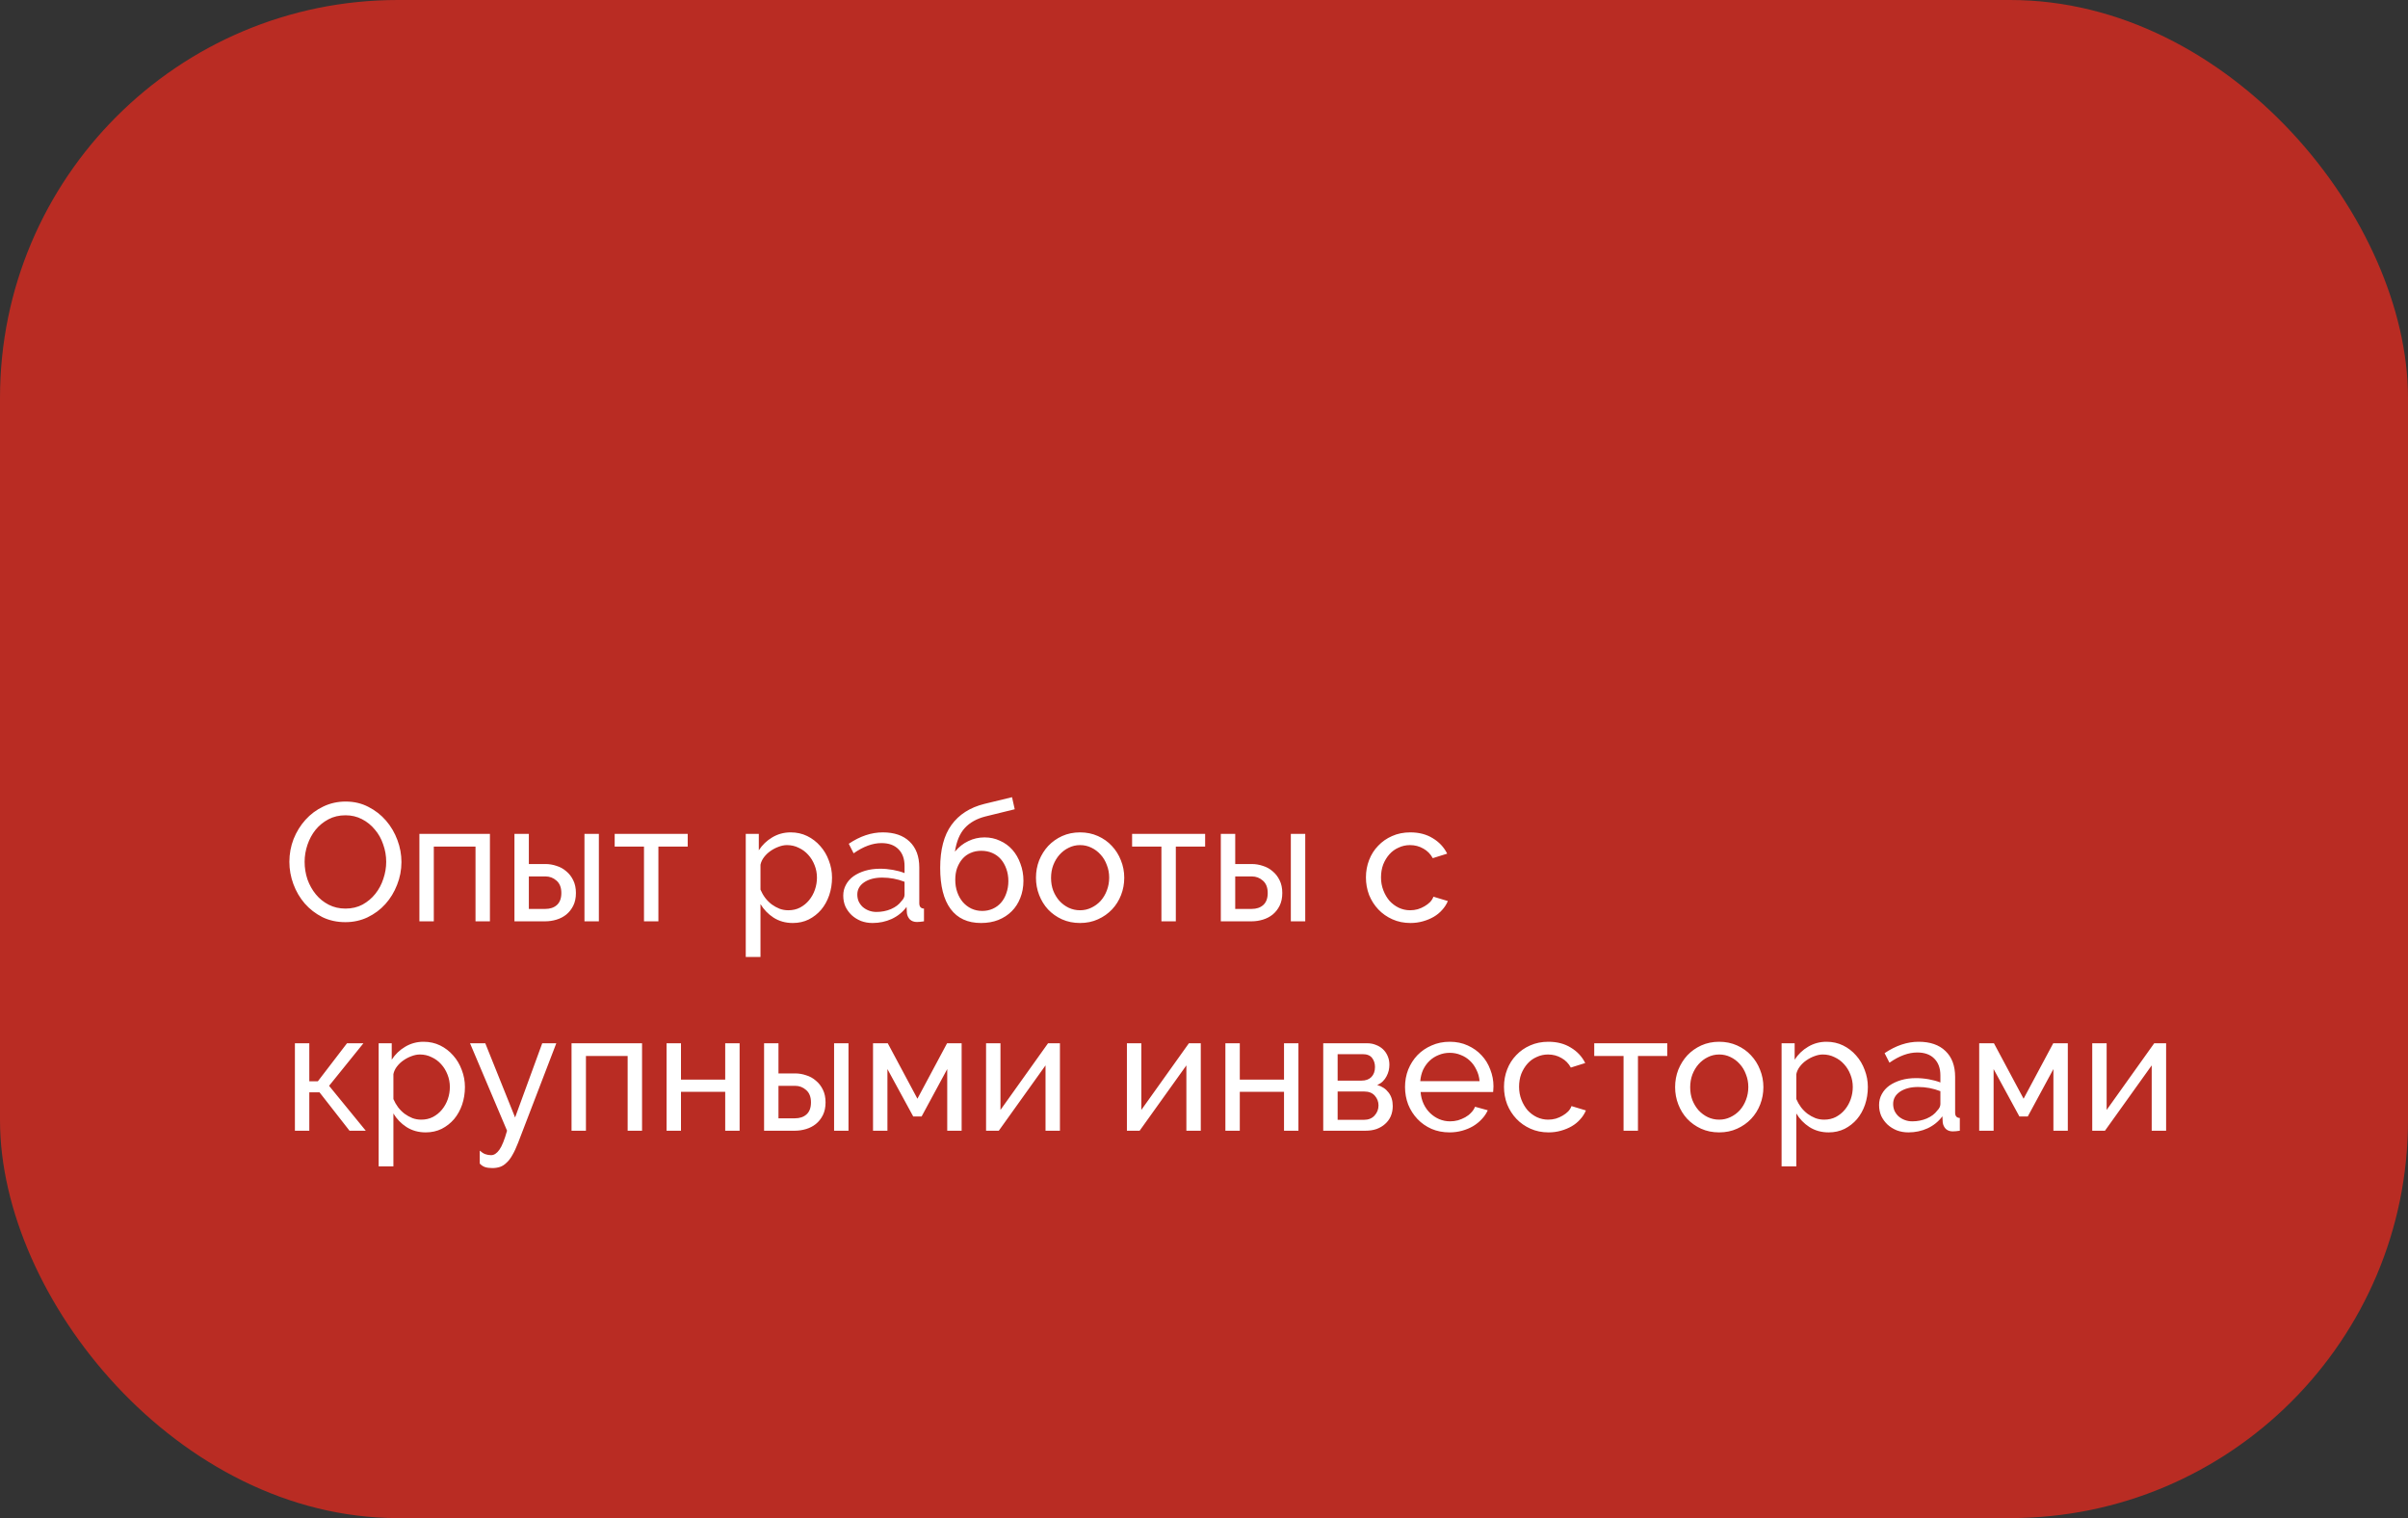 <?xml version="1.0" encoding="UTF-8"?> <svg xmlns="http://www.w3.org/2000/svg" width="230" height="145" viewBox="0 0 230 145" fill="none"><rect x="0" y="0" width="230" height="145" fill="#333333" stroke="none"/><rect width="230" height="145" rx="38" fill="#B92C23"></rect><path d="M32.984 88.08C32.184 88.08 31.453 87.92 30.792 87.6C30.141 87.269 29.581 86.837 29.112 86.304C28.643 85.76 28.28 85.141 28.024 84.448C27.768 83.755 27.64 83.045 27.64 82.32C27.64 81.563 27.773 80.837 28.04 80.144C28.317 79.451 28.696 78.837 29.176 78.304C29.656 77.771 30.221 77.349 30.872 77.04C31.533 76.72 32.248 76.56 33.016 76.56C33.816 76.56 34.541 76.731 35.192 77.072C35.843 77.403 36.403 77.84 36.872 78.384C37.341 78.928 37.704 79.547 37.96 80.24C38.216 80.923 38.344 81.621 38.344 82.336C38.344 83.093 38.205 83.819 37.928 84.512C37.661 85.205 37.288 85.819 36.808 86.352C36.339 86.875 35.773 87.296 35.112 87.616C34.461 87.925 33.752 88.08 32.984 88.08ZM29.096 82.32C29.096 82.896 29.187 83.456 29.368 84C29.56 84.533 29.827 85.008 30.168 85.424C30.509 85.84 30.92 86.171 31.4 86.416C31.88 86.661 32.413 86.784 33 86.784C33.608 86.784 34.152 86.656 34.632 86.4C35.112 86.133 35.517 85.792 35.848 85.376C36.189 84.949 36.445 84.469 36.616 83.936C36.797 83.403 36.888 82.864 36.888 82.32C36.888 81.744 36.792 81.189 36.6 80.656C36.419 80.112 36.152 79.637 35.8 79.232C35.459 78.816 35.048 78.485 34.568 78.24C34.099 77.995 33.576 77.872 33 77.872C32.392 77.872 31.848 78 31.368 78.256C30.888 78.512 30.477 78.848 30.136 79.264C29.805 79.68 29.549 80.155 29.368 80.688C29.187 81.221 29.096 81.765 29.096 82.32ZM46.795 88H45.419V80.864H41.435V88H40.059V79.648H46.795V88ZM49.137 79.648H50.513V82.528H52.097C52.459 82.528 52.811 82.587 53.153 82.704C53.505 82.811 53.814 82.981 54.081 83.216C54.358 83.44 54.582 83.728 54.753 84.08C54.923 84.421 55.009 84.827 55.009 85.296C55.009 85.765 54.923 86.171 54.753 86.512C54.582 86.853 54.358 87.136 54.081 87.36C53.814 87.573 53.505 87.733 53.153 87.84C52.801 87.947 52.443 88 52.081 88H49.137V79.648ZM55.825 79.648H57.201V88H55.825V79.648ZM52.081 86.816C52.539 86.816 52.907 86.693 53.185 86.448C53.473 86.192 53.617 85.808 53.617 85.296C53.617 84.773 53.462 84.379 53.153 84.112C52.854 83.845 52.502 83.712 52.097 83.712H50.513V86.816H52.081ZM62.887 88H61.511V80.864H58.711V79.648H65.687V80.864H62.887V88ZM75.727 88.16C75.033 88.16 74.42 87.989 73.886 87.648C73.364 87.307 72.948 86.875 72.638 86.352V91.408H71.231V79.648H72.478V81.216C72.809 80.704 73.236 80.293 73.758 79.984C74.292 79.664 74.879 79.504 75.519 79.504C76.094 79.504 76.623 79.621 77.103 79.856C77.582 80.091 77.999 80.411 78.35 80.816C78.703 81.211 78.975 81.669 79.166 82.192C79.369 82.715 79.471 83.259 79.471 83.824C79.471 84.421 79.38 84.987 79.198 85.52C79.017 86.043 78.761 86.501 78.43 86.896C78.1 87.28 77.705 87.589 77.246 87.824C76.788 88.048 76.281 88.16 75.727 88.16ZM75.294 86.944C75.71 86.944 76.084 86.859 76.415 86.688C76.756 86.507 77.044 86.272 77.278 85.984C77.524 85.685 77.71 85.349 77.838 84.976C77.966 84.603 78.031 84.219 78.031 83.824C78.031 83.408 77.956 83.013 77.806 82.64C77.657 82.256 77.454 81.925 77.198 81.648C76.942 81.36 76.638 81.136 76.287 80.976C75.945 80.805 75.572 80.72 75.166 80.72C74.91 80.72 74.644 80.773 74.367 80.88C74.1 80.976 73.844 81.109 73.599 81.28C73.364 81.44 73.156 81.637 72.975 81.872C72.804 82.096 72.692 82.336 72.638 82.592V84.976C72.756 85.253 72.905 85.515 73.087 85.76C73.268 85.995 73.476 86.203 73.71 86.384C73.945 86.555 74.196 86.693 74.463 86.8C74.729 86.896 75.007 86.944 75.294 86.944ZM83.343 88.16C82.948 88.16 82.58 88.096 82.239 87.968C81.897 87.829 81.599 87.643 81.343 87.408C81.097 87.173 80.9 86.901 80.751 86.592C80.612 86.272 80.543 85.925 80.543 85.552C80.543 85.168 80.628 84.821 80.799 84.512C80.969 84.192 81.209 83.92 81.519 83.696C81.838 83.472 82.212 83.296 82.638 83.168C83.076 83.04 83.55 82.976 84.062 82.976C84.468 82.976 84.879 83.013 85.294 83.088C85.71 83.163 86.079 83.264 86.398 83.392V82.72C86.398 82.037 86.207 81.504 85.823 81.12C85.439 80.725 84.894 80.528 84.191 80.528C83.348 80.528 82.463 80.853 81.534 81.504L81.07 80.592C82.148 79.867 83.231 79.504 84.319 79.504C85.417 79.504 86.27 79.797 86.879 80.384C87.497 80.971 87.806 81.797 87.806 82.864V86.272C87.806 86.603 87.956 86.773 88.254 86.784V88C88.105 88.021 87.983 88.037 87.886 88.048C87.79 88.059 87.689 88.064 87.582 88.064C87.305 88.064 87.081 87.984 86.91 87.824C86.751 87.653 86.654 87.451 86.623 87.216L86.591 86.624C86.217 87.125 85.743 87.509 85.166 87.776C84.601 88.032 83.993 88.16 83.343 88.16ZM83.71 87.104C84.212 87.104 84.676 87.013 85.103 86.832C85.54 86.64 85.871 86.389 86.094 86.08C86.297 85.877 86.398 85.669 86.398 85.456V84.224C85.716 83.957 85.007 83.824 84.27 83.824C83.567 83.824 82.99 83.973 82.543 84.272C82.105 84.571 81.886 84.96 81.886 85.44C81.886 85.675 81.929 85.893 82.014 86.096C82.111 86.299 82.239 86.475 82.398 86.624C82.569 86.773 82.766 86.891 82.99 86.976C83.215 87.061 83.454 87.104 83.71 87.104ZM94.121 77.984C93.29 78.197 92.633 78.565 92.153 79.088C91.674 79.611 91.359 80.363 91.21 81.344C91.583 80.896 92.01 80.56 92.49 80.336C92.969 80.101 93.487 79.984 94.041 79.984C94.575 79.984 95.066 80.091 95.513 80.304C95.972 80.507 96.367 80.795 96.698 81.168C97.028 81.541 97.284 81.984 97.466 82.496C97.657 82.997 97.754 83.541 97.754 84.128C97.754 84.725 97.652 85.275 97.45 85.776C97.257 86.267 96.986 86.688 96.633 87.04C96.281 87.392 95.855 87.669 95.353 87.872C94.863 88.064 94.314 88.16 93.706 88.16C92.425 88.16 91.455 87.712 90.793 86.816C90.132 85.92 89.802 84.613 89.802 82.896C89.802 81.157 90.159 79.792 90.874 78.8C91.599 77.797 92.65 77.125 94.025 76.784L96.665 76.144L96.921 77.296L94.121 77.984ZM91.242 84.032C91.242 84.459 91.305 84.853 91.433 85.216C91.561 85.579 91.737 85.893 91.962 86.16C92.196 86.427 92.468 86.635 92.778 86.784C93.097 86.933 93.444 87.008 93.817 87.008C94.18 87.008 94.516 86.939 94.826 86.8C95.135 86.661 95.396 86.469 95.609 86.224C95.834 85.968 96.004 85.664 96.121 85.312C96.249 84.96 96.314 84.576 96.314 84.16C96.314 83.733 96.249 83.344 96.121 82.992C95.993 82.629 95.817 82.32 95.594 82.064C95.37 81.808 95.097 81.611 94.778 81.472C94.457 81.333 94.106 81.264 93.722 81.264C93.348 81.264 93.007 81.333 92.698 81.472C92.399 81.6 92.143 81.787 91.93 82.032C91.716 82.277 91.546 82.571 91.418 82.912C91.3 83.243 91.242 83.616 91.242 84.032ZM103.159 88.16C102.53 88.16 101.954 88.043 101.431 87.808C100.919 87.573 100.476 87.259 100.103 86.864C99.74 86.469 99.458 86.011 99.255 85.488C99.052 84.965 98.951 84.416 98.951 83.84C98.951 83.253 99.052 82.699 99.255 82.176C99.468 81.653 99.756 81.195 100.119 80.8C100.492 80.405 100.935 80.091 101.447 79.856C101.97 79.621 102.54 79.504 103.159 79.504C103.778 79.504 104.348 79.621 104.871 79.856C105.394 80.091 105.836 80.405 106.199 80.8C106.572 81.195 106.86 81.653 107.063 82.176C107.276 82.699 107.383 83.253 107.383 83.84C107.383 84.416 107.282 84.965 107.079 85.488C106.876 86.011 106.588 86.469 106.215 86.864C105.842 87.259 105.394 87.573 104.871 87.808C104.359 88.043 103.788 88.16 103.159 88.16ZM100.391 83.856C100.391 84.293 100.46 84.699 100.599 85.072C100.748 85.445 100.946 85.771 101.191 86.048C101.447 86.325 101.74 86.544 102.071 86.704C102.412 86.864 102.775 86.944 103.159 86.944C103.543 86.944 103.9 86.864 104.231 86.704C104.572 86.544 104.871 86.325 105.127 86.048C105.383 85.76 105.58 85.429 105.719 85.056C105.868 84.672 105.943 84.261 105.943 83.824C105.943 83.397 105.868 82.997 105.719 82.624C105.58 82.24 105.383 81.909 105.127 81.632C104.871 81.344 104.572 81.12 104.231 80.96C103.9 80.8 103.543 80.72 103.159 80.72C102.775 80.72 102.412 80.805 102.071 80.976C101.74 81.136 101.447 81.36 101.191 81.648C100.946 81.925 100.748 82.256 100.599 82.64C100.46 83.013 100.391 83.419 100.391 83.856ZM112.309 88H110.933V80.864H108.133V79.648H115.109V80.864H112.309V88ZM116.606 79.648H117.982V82.528H119.566C119.928 82.528 120.28 82.587 120.622 82.704C120.974 82.811 121.283 82.981 121.55 83.216C121.827 83.44 122.051 83.728 122.222 84.08C122.392 84.421 122.478 84.827 122.478 85.296C122.478 85.765 122.392 86.171 122.222 86.512C122.051 86.853 121.827 87.136 121.55 87.36C121.283 87.573 120.974 87.733 120.622 87.84C120.27 87.947 119.912 88 119.549 88H116.606V79.648ZM123.294 79.648H124.67V88H123.294V79.648ZM119.549 86.816C120.008 86.816 120.376 86.693 120.654 86.448C120.942 86.192 121.086 85.808 121.086 85.296C121.086 84.773 120.931 84.379 120.622 84.112C120.323 83.845 119.971 83.712 119.566 83.712H117.982V86.816H119.549ZM130.467 83.808C130.467 83.221 130.568 82.667 130.771 82.144C130.973 81.621 131.261 81.168 131.635 80.784C132.008 80.389 132.451 80.08 132.963 79.856C133.485 79.621 134.067 79.504 134.707 79.504C135.539 79.504 136.253 79.691 136.851 80.064C137.459 80.427 137.917 80.917 138.227 81.536L136.851 81.968C136.637 81.573 136.339 81.269 135.955 81.056C135.571 80.832 135.144 80.72 134.675 80.72C134.291 80.72 133.928 80.8 133.587 80.96C133.245 81.109 132.952 81.323 132.707 81.6C132.461 81.877 132.264 82.203 132.115 82.576C131.976 82.949 131.907 83.36 131.907 83.808C131.907 84.245 131.981 84.656 132.131 85.04C132.28 85.424 132.477 85.76 132.723 86.048C132.979 86.325 133.272 86.544 133.603 86.704C133.944 86.864 134.307 86.944 134.691 86.944C134.936 86.944 135.176 86.912 135.411 86.848C135.656 86.773 135.875 86.677 136.067 86.56C136.269 86.443 136.445 86.309 136.595 86.16C136.744 86 136.851 85.829 136.915 85.648L138.291 86.064C138.163 86.373 137.981 86.656 137.747 86.912C137.523 87.168 137.256 87.387 136.947 87.568C136.637 87.749 136.291 87.893 135.907 88C135.533 88.107 135.139 88.16 134.723 88.16C134.093 88.16 133.517 88.043 132.995 87.808C132.472 87.573 132.024 87.259 131.651 86.864C131.277 86.469 130.984 86.011 130.771 85.488C130.568 84.955 130.467 84.395 130.467 83.808ZM33.144 99.648H34.712L31.432 103.712L34.936 108H33.384L30.52 104.336H29.544V108H28.168V99.648H29.544V103.28H30.36L33.144 99.648ZM40.664 108.16C39.971 108.16 39.357 107.989 38.824 107.648C38.301 107.307 37.885 106.875 37.576 106.352V111.408H36.168V99.648H37.416V101.216C37.747 100.704 38.173 100.293 38.696 99.984C39.229 99.664 39.816 99.504 40.456 99.504C41.032 99.504 41.56 99.621 42.04 99.856C42.52 100.091 42.936 100.411 43.288 100.816C43.64 101.211 43.912 101.669 44.104 102.192C44.307 102.715 44.408 103.259 44.408 103.824C44.408 104.421 44.317 104.987 44.136 105.52C43.955 106.043 43.699 106.501 43.368 106.896C43.037 107.28 42.643 107.589 42.184 107.824C41.725 108.048 41.219 108.16 40.664 108.16ZM40.232 106.944C40.648 106.944 41.021 106.859 41.352 106.688C41.693 106.507 41.981 106.272 42.216 105.984C42.461 105.685 42.648 105.349 42.776 104.976C42.904 104.603 42.968 104.219 42.968 103.824C42.968 103.408 42.893 103.013 42.744 102.64C42.595 102.256 42.392 101.925 42.136 101.648C41.88 101.36 41.576 101.136 41.224 100.976C40.883 100.805 40.509 100.72 40.104 100.72C39.848 100.72 39.581 100.773 39.304 100.88C39.037 100.976 38.781 101.109 38.536 101.28C38.301 101.44 38.093 101.637 37.912 101.872C37.741 102.096 37.629 102.336 37.576 102.592V104.976C37.693 105.253 37.843 105.515 38.024 105.76C38.205 105.995 38.413 106.203 38.648 106.384C38.883 106.555 39.133 106.693 39.4 106.8C39.667 106.896 39.944 106.944 40.232 106.944ZM45.823 109.904C46.005 110.064 46.181 110.176 46.351 110.24C46.532 110.304 46.719 110.336 46.911 110.336C47.188 110.336 47.45 110.165 47.695 109.824C47.941 109.483 48.186 108.875 48.431 108L44.895 99.648H46.351L49.199 106.736L51.791 99.648H53.135L49.487 109.152C49.306 109.621 49.124 110.011 48.943 110.32C48.773 110.629 48.586 110.875 48.383 111.056C48.191 111.248 47.983 111.381 47.759 111.456C47.535 111.531 47.29 111.568 47.023 111.568C46.746 111.568 46.511 111.536 46.319 111.472C46.138 111.408 45.972 111.296 45.823 111.136V109.904ZM61.326 108H59.95V100.864H55.966V108H54.59V99.648H61.326V108ZM65.044 103.12H69.268V99.648H70.644V108H69.268V104.288H65.044V108H63.668V99.648H65.044V103.12ZM72.981 99.648H74.356V102.528H75.941C76.303 102.528 76.655 102.587 76.996 102.704C77.349 102.811 77.658 102.981 77.924 103.216C78.202 103.44 78.426 103.728 78.597 104.08C78.767 104.421 78.853 104.827 78.853 105.296C78.853 105.765 78.767 106.171 78.597 106.512C78.426 106.853 78.202 107.136 77.924 107.36C77.658 107.573 77.349 107.733 76.996 107.84C76.644 107.947 76.287 108 75.924 108H72.981V99.648ZM79.668 99.648H81.044V108H79.668V99.648ZM75.924 106.816C76.383 106.816 76.751 106.693 77.028 106.448C77.317 106.192 77.46 105.808 77.46 105.296C77.46 104.773 77.306 104.379 76.996 104.112C76.698 103.845 76.346 103.712 75.941 103.712H74.356V106.816H75.924ZM87.627 104.944L90.459 99.648H91.851V108H90.475V102.112L88.027 106.64H87.227L84.763 102.112V108H83.387V99.648H84.795L87.627 104.944ZM95.56 106.016L100.104 99.648H101.24V108H99.864V101.76L95.4 108H94.184V99.648H95.56V106.016ZM109.013 106.016L113.557 99.648H114.693V108H113.317V101.76L108.853 108H107.637V99.648H109.013V106.016ZM118.419 103.12H122.643V99.648H124.019V108H122.643V104.288H118.419V108H117.043V99.648H118.419V103.12ZM130.596 99.648C130.894 99.648 131.172 99.701 131.428 99.808C131.684 99.904 131.908 100.043 132.1 100.224C132.292 100.405 132.441 100.624 132.548 100.88C132.654 101.125 132.708 101.397 132.708 101.696C132.708 101.877 132.686 102.064 132.644 102.256C132.601 102.437 132.532 102.619 132.436 102.8C132.35 102.971 132.233 103.131 132.084 103.28C131.934 103.429 131.753 103.547 131.54 103.632C131.998 103.76 132.361 104 132.628 104.352C132.894 104.693 133.028 105.125 133.028 105.648C133.028 106 132.964 106.325 132.836 106.624C132.708 106.912 132.526 107.157 132.292 107.36C132.068 107.563 131.796 107.723 131.476 107.84C131.166 107.947 130.82 108 130.436 108H126.388V99.648H130.596ZM130.036 103.216C130.441 103.216 130.756 103.104 130.98 102.88C131.214 102.645 131.332 102.325 131.332 101.92C131.332 101.579 131.241 101.291 131.06 101.056C130.878 100.811 130.574 100.688 130.148 100.688H127.764V103.216H130.036ZM130.276 106.96C130.702 106.96 131.038 106.827 131.284 106.56C131.54 106.283 131.668 105.957 131.668 105.584C131.668 105.232 131.55 104.923 131.316 104.656C131.081 104.389 130.745 104.256 130.308 104.256H127.764V106.96H130.276ZM138.457 108.16C137.828 108.16 137.252 108.048 136.729 107.824C136.206 107.589 135.758 107.275 135.385 106.88C135.012 106.485 134.718 106.027 134.505 105.504C134.302 104.971 134.201 104.411 134.201 103.824C134.201 103.237 134.302 102.683 134.505 102.16C134.718 101.637 135.012 101.179 135.385 100.784C135.769 100.389 136.222 100.08 136.745 99.856C137.268 99.621 137.844 99.504 138.473 99.504C139.102 99.504 139.673 99.621 140.185 99.856C140.708 100.091 141.15 100.405 141.513 100.8C141.876 101.184 142.153 101.637 142.345 102.16C142.548 102.672 142.649 103.205 142.649 103.76C142.649 103.877 142.644 103.984 142.633 104.08C142.633 104.176 142.628 104.251 142.617 104.304H135.689C135.721 104.72 135.817 105.099 135.977 105.44C136.137 105.781 136.345 106.075 136.601 106.32C136.857 106.565 137.145 106.757 137.465 106.896C137.796 107.035 138.142 107.104 138.505 107.104C138.761 107.104 139.012 107.072 139.257 107.008C139.502 106.933 139.732 106.837 139.945 106.72C140.158 106.603 140.345 106.459 140.505 106.288C140.676 106.117 140.804 105.925 140.889 105.712L142.105 106.048C141.966 106.357 141.774 106.64 141.529 106.896C141.294 107.152 141.017 107.376 140.697 107.568C140.388 107.749 140.041 107.893 139.657 108C139.273 108.107 138.873 108.16 138.457 108.16ZM141.321 103.264C141.289 102.869 141.188 102.507 141.017 102.176C140.857 101.835 140.649 101.547 140.393 101.312C140.148 101.077 139.86 100.896 139.529 100.768C139.198 100.629 138.846 100.56 138.473 100.56C138.1 100.56 137.748 100.629 137.417 100.768C137.086 100.896 136.793 101.083 136.537 101.328C136.292 101.563 136.089 101.845 135.929 102.176C135.78 102.507 135.689 102.869 135.657 103.264H141.321ZM143.654 103.808C143.654 103.221 143.755 102.667 143.958 102.144C144.161 101.621 144.449 101.168 144.822 100.784C145.195 100.389 145.638 100.08 146.15 99.856C146.673 99.621 147.254 99.504 147.894 99.504C148.726 99.504 149.441 99.691 150.038 100.064C150.646 100.427 151.105 100.917 151.414 101.536L150.038 101.968C149.825 101.573 149.526 101.269 149.142 101.056C148.758 100.832 148.331 100.72 147.862 100.72C147.478 100.72 147.115 100.8 146.774 100.96C146.433 101.109 146.139 101.323 145.894 101.6C145.649 101.877 145.451 102.203 145.302 102.576C145.163 102.949 145.094 103.36 145.094 103.808C145.094 104.245 145.169 104.656 145.318 105.04C145.467 105.424 145.665 105.76 145.91 106.048C146.166 106.325 146.459 106.544 146.79 106.704C147.131 106.864 147.494 106.944 147.878 106.944C148.123 106.944 148.363 106.912 148.598 106.848C148.843 106.773 149.062 106.677 149.254 106.56C149.457 106.443 149.633 106.309 149.782 106.16C149.931 106 150.038 105.829 150.102 105.648L151.478 106.064C151.35 106.373 151.169 106.656 150.934 106.912C150.71 107.168 150.443 107.387 150.134 107.568C149.825 107.749 149.478 107.893 149.094 108C148.721 108.107 148.326 108.16 147.91 108.16C147.281 108.16 146.705 108.043 146.182 107.808C145.659 107.573 145.211 107.259 144.838 106.864C144.465 106.469 144.171 106.011 143.958 105.488C143.755 104.955 143.654 104.395 143.654 103.808ZM156.45 108H155.074V100.864H152.274V99.648H159.25V100.864H156.45V108ZM164.206 108.16C163.577 108.16 163.001 108.043 162.478 107.808C161.966 107.573 161.523 107.259 161.15 106.864C160.787 106.469 160.505 106.011 160.302 105.488C160.099 104.965 159.998 104.416 159.998 103.84C159.998 103.253 160.099 102.699 160.302 102.176C160.515 101.653 160.803 101.195 161.166 100.8C161.539 100.405 161.982 100.091 162.494 99.856C163.017 99.621 163.587 99.504 164.206 99.504C164.825 99.504 165.395 99.621 165.918 99.856C166.441 100.091 166.883 100.405 167.246 100.8C167.619 101.195 167.907 101.653 168.11 102.176C168.323 102.699 168.43 103.253 168.43 103.84C168.43 104.416 168.329 104.965 168.126 105.488C167.923 106.011 167.635 106.469 167.262 106.864C166.889 107.259 166.441 107.573 165.918 107.808C165.406 108.043 164.835 108.16 164.206 108.16ZM161.438 103.856C161.438 104.293 161.507 104.699 161.646 105.072C161.795 105.445 161.993 105.771 162.238 106.048C162.494 106.325 162.787 106.544 163.118 106.704C163.459 106.864 163.822 106.944 164.206 106.944C164.59 106.944 164.947 106.864 165.278 106.704C165.619 106.544 165.918 106.325 166.174 106.048C166.43 105.76 166.627 105.429 166.766 105.056C166.915 104.672 166.99 104.261 166.99 103.824C166.99 103.397 166.915 102.997 166.766 102.624C166.627 102.24 166.43 101.909 166.174 101.632C165.918 101.344 165.619 101.12 165.278 100.96C164.947 100.8 164.59 100.72 164.206 100.72C163.822 100.72 163.459 100.805 163.118 100.976C162.787 101.136 162.494 101.36 162.238 101.648C161.993 101.925 161.795 102.256 161.646 102.64C161.507 103.013 161.438 103.419 161.438 103.856ZM174.664 108.16C173.971 108.16 173.357 107.989 172.824 107.648C172.301 107.307 171.885 106.875 171.576 106.352V111.408H170.168V99.648H171.416V101.216C171.747 100.704 172.173 100.293 172.696 99.984C173.229 99.664 173.816 99.504 174.456 99.504C175.032 99.504 175.56 99.621 176.04 99.856C176.52 100.091 176.936 100.411 177.288 100.816C177.64 101.211 177.912 101.669 178.104 102.192C178.307 102.715 178.408 103.259 178.408 103.824C178.408 104.421 178.317 104.987 178.136 105.52C177.955 106.043 177.699 106.501 177.368 106.896C177.037 107.28 176.643 107.589 176.184 107.824C175.725 108.048 175.219 108.16 174.664 108.16ZM174.232 106.944C174.648 106.944 175.021 106.859 175.352 106.688C175.693 106.507 175.981 106.272 176.216 105.984C176.461 105.685 176.648 105.349 176.776 104.976C176.904 104.603 176.968 104.219 176.968 103.824C176.968 103.408 176.893 103.013 176.744 102.64C176.595 102.256 176.392 101.925 176.136 101.648C175.88 101.36 175.576 101.136 175.224 100.976C174.883 100.805 174.509 100.72 174.104 100.72C173.848 100.72 173.581 100.773 173.304 100.88C173.037 100.976 172.781 101.109 172.536 101.28C172.301 101.44 172.093 101.637 171.912 101.872C171.741 102.096 171.629 102.336 171.576 102.592V104.976C171.693 105.253 171.843 105.515 172.024 105.76C172.205 105.995 172.413 106.203 172.648 106.384C172.883 106.555 173.133 106.693 173.4 106.8C173.667 106.896 173.944 106.944 174.232 106.944ZM182.28 108.16C181.885 108.16 181.517 108.096 181.176 107.968C180.835 107.829 180.536 107.643 180.28 107.408C180.035 107.173 179.837 106.901 179.688 106.592C179.549 106.272 179.48 105.925 179.48 105.552C179.48 105.168 179.565 104.821 179.736 104.512C179.907 104.192 180.147 103.92 180.456 103.696C180.776 103.472 181.149 103.296 181.576 103.168C182.013 103.04 182.488 102.976 183 102.976C183.405 102.976 183.816 103.013 184.232 103.088C184.648 103.163 185.016 103.264 185.336 103.392V102.72C185.336 102.037 185.144 101.504 184.76 101.12C184.376 100.725 183.832 100.528 183.128 100.528C182.285 100.528 181.4 100.853 180.472 101.504L180.008 100.592C181.085 99.867 182.168 99.504 183.256 99.504C184.355 99.504 185.208 99.797 185.816 100.384C186.435 100.971 186.744 101.797 186.744 102.864V106.272C186.744 106.603 186.893 106.773 187.192 106.784V108C187.043 108.021 186.92 108.037 186.824 108.048C186.728 108.059 186.627 108.064 186.52 108.064C186.243 108.064 186.019 107.984 185.848 107.824C185.688 107.653 185.592 107.451 185.56 107.216L185.528 106.624C185.155 107.125 184.68 107.509 184.104 107.776C183.539 108.032 182.931 108.16 182.28 108.16ZM182.648 107.104C183.149 107.104 183.613 107.013 184.04 106.832C184.477 106.64 184.808 106.389 185.032 106.08C185.235 105.877 185.336 105.669 185.336 105.456V104.224C184.653 103.957 183.944 103.824 183.208 103.824C182.504 103.824 181.928 103.973 181.48 104.272C181.043 104.571 180.824 104.96 180.824 105.44C180.824 105.675 180.867 105.893 180.952 106.096C181.048 106.299 181.176 106.475 181.336 106.624C181.507 106.773 181.704 106.891 181.928 106.976C182.152 107.061 182.392 107.104 182.648 107.104ZM193.283 104.944L196.115 99.648H197.507V108H196.131V102.112L193.683 106.64H192.883L190.419 102.112V108H189.043V99.648H190.451L193.283 104.944ZM201.216 106.016L205.76 99.648H206.896V108H205.52V101.76L201.056 108H199.84V99.648H201.216V106.016Z" fill="white"></path></svg> 